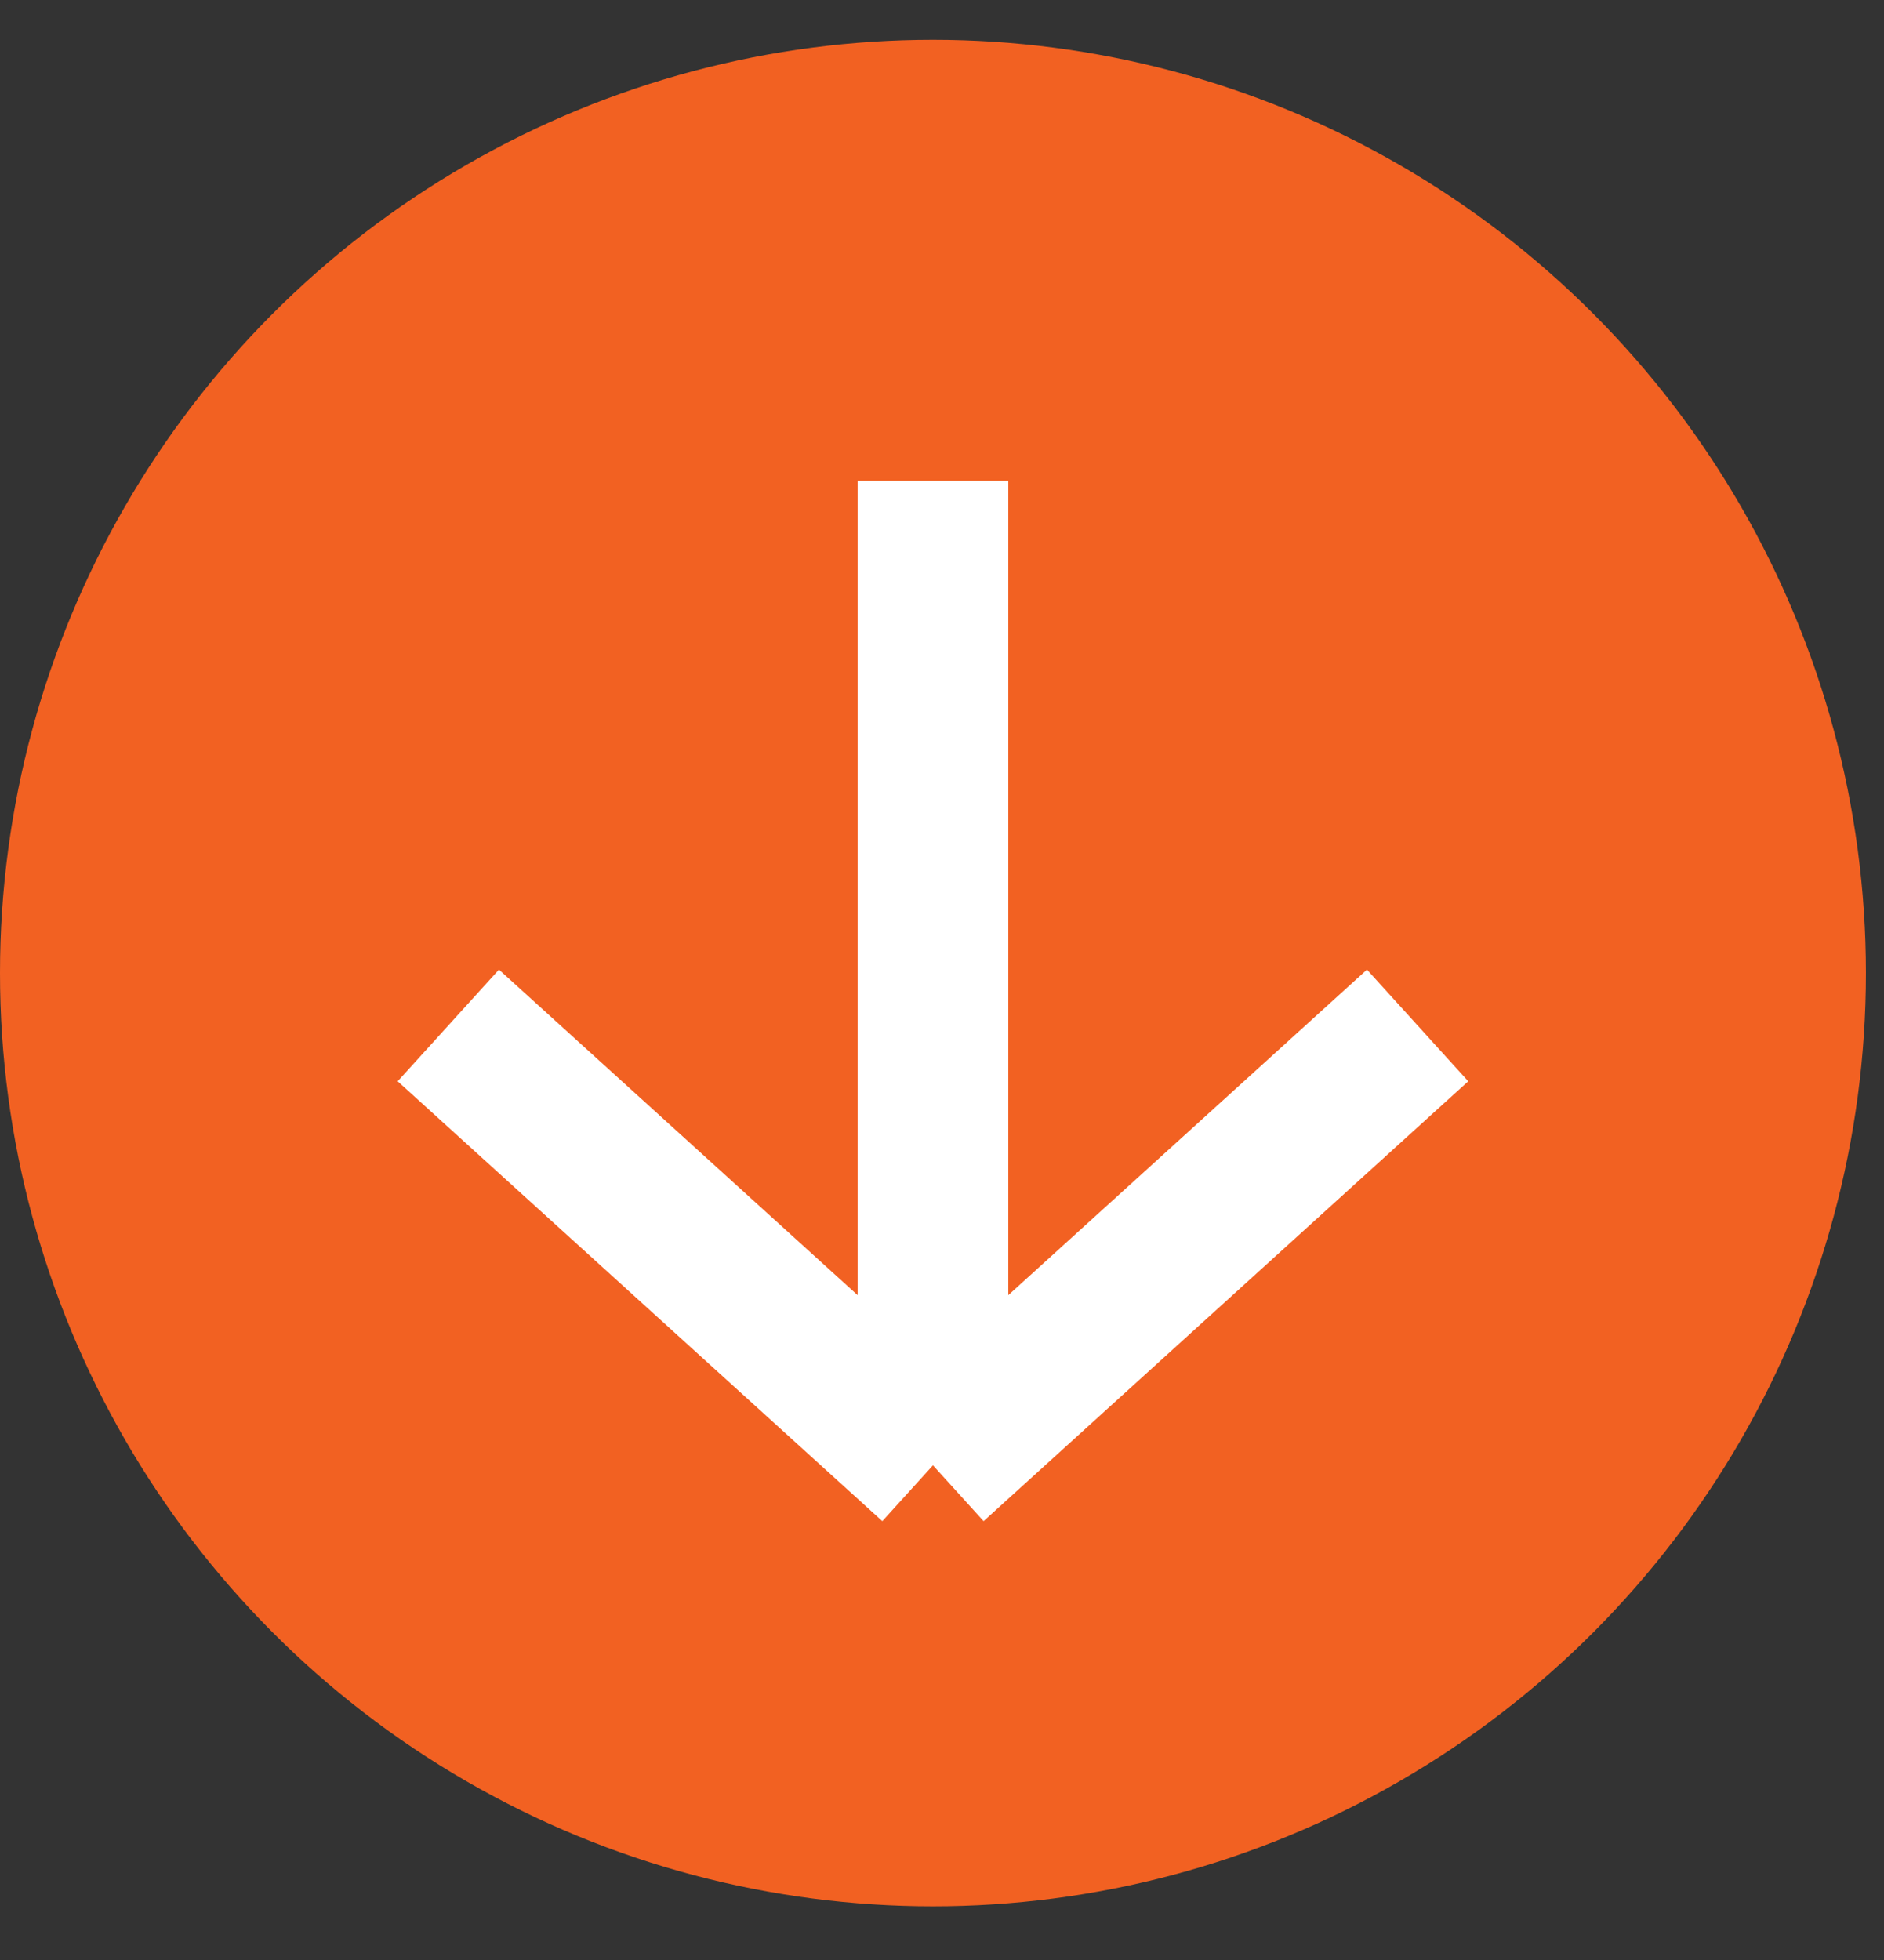 <svg width="25" height="26" viewBox="0 0 25 26" fill="none" xmlns="http://www.w3.org/2000/svg">
<rect x="0" y="0" width="25" height="26" fill="#333333" stroke="none"/>
<g id="Group 4">
<circle id="Ellipse 1" cx="12.38" cy="12.908" r="12.38" fill="#F26122"/>
<path id="Vector 1" d="M5.949 13.603L12.38 19.438M12.38 19.438L18.811 13.603M12.38 19.438L12.38 6.378" stroke="white" stroke-width="2"/>
</g>
</svg>
